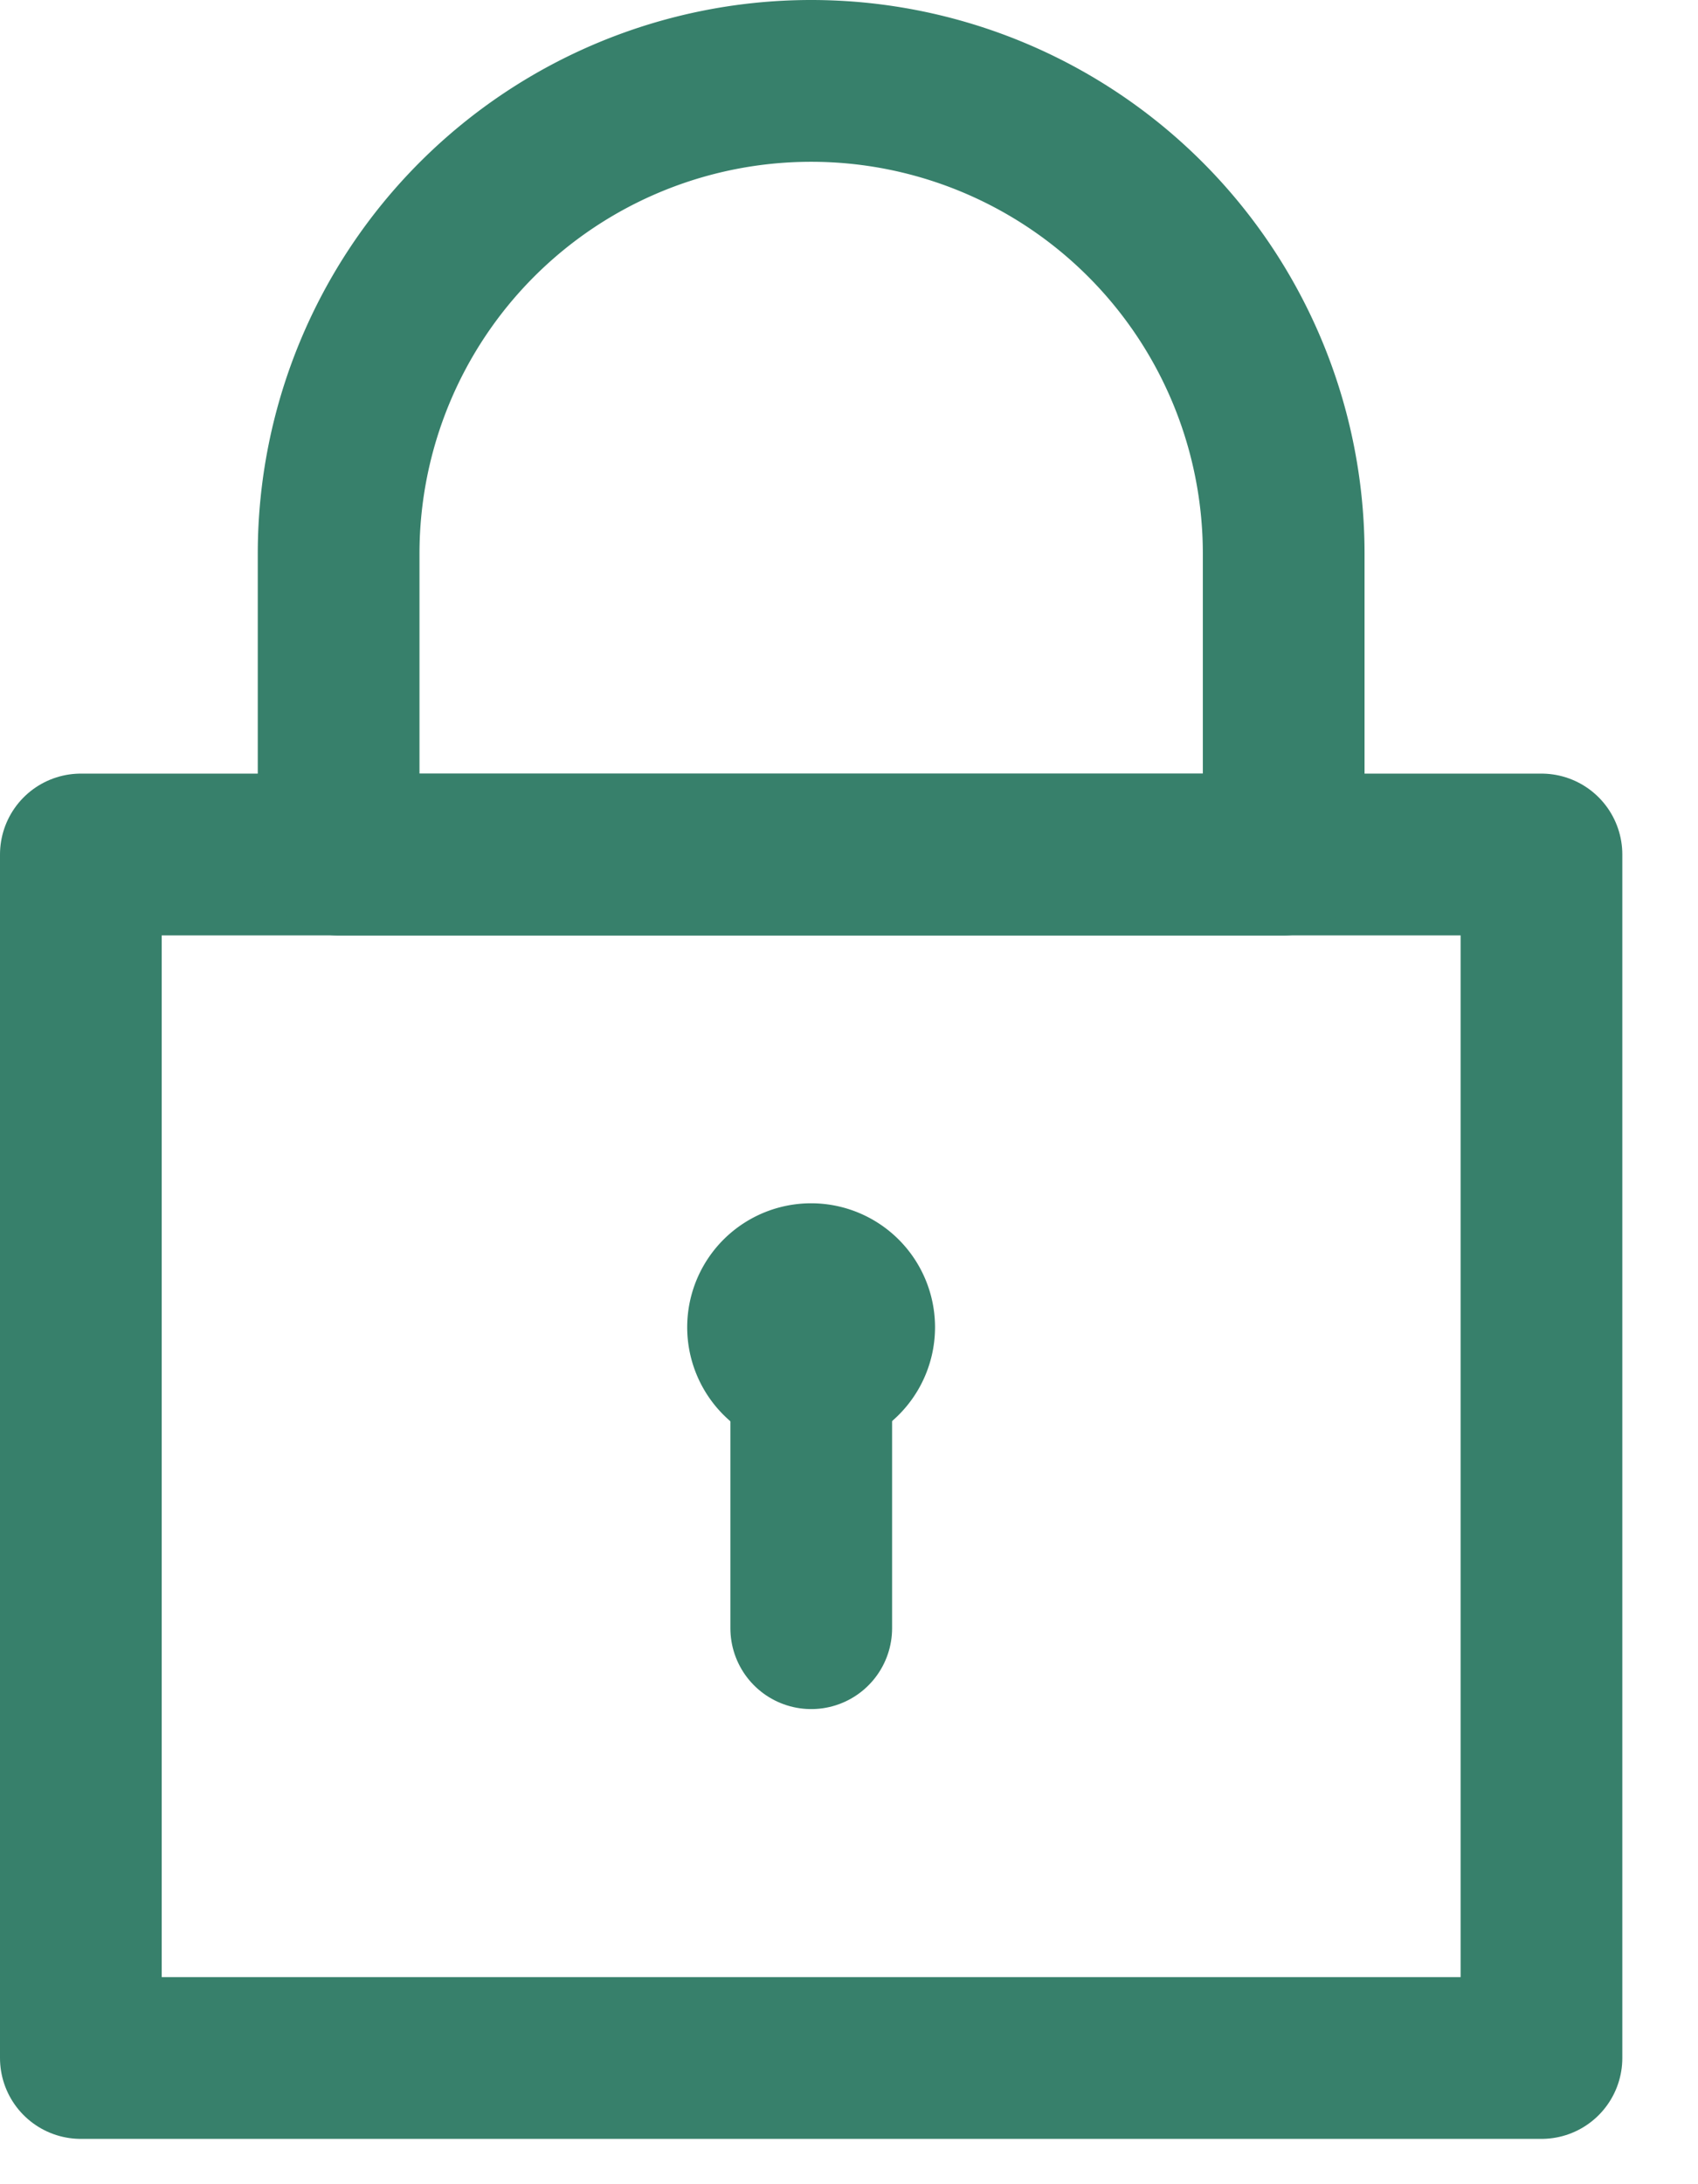 <svg width="21" height="27" fill="none" xmlns="http://www.w3.org/2000/svg"><path clip-rule="evenodd" d="M10.564 16.407a.532.532 0 1 1-1.065-.001.532.532 0 0 1 1.065.002z" stroke="#37806B" stroke-width="2" stroke-linejoin="round"/><path d="M10.033 16.939v3.188" stroke="#37806B" stroke-width="2" stroke-linecap="round" stroke-linejoin="round"/><path clip-rule="evenodd" d="M1 25.44h18.064V10.563H1V25.44z" stroke="#37806B" stroke-width="2" stroke-linejoin="round"/><path clip-rule="evenodd" d="M4.188 6.844A5.844 5.844 0 0 1 10.032 1a5.844 5.844 0 0 1 5.844 5.844v3.72H4.188v-3.72z" stroke="#37806B" stroke-width="2" stroke-linejoin="round"/></svg>